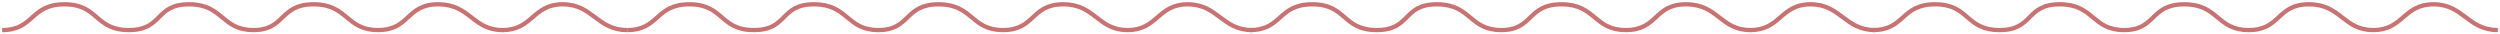 <?xml version="1.0" encoding="UTF-8"?> <svg xmlns="http://www.w3.org/2000/svg" width="582" height="8" viewBox="0 0 582 8" fill="none"> <path d="M0.5 7C8 7 7 1 15 1C23 1 22 7 30 7C38 7 36 1 44 1C52 1 51.5 7 59 7C66.5 7 65 1 73 1C81 1 80.5 7 88 7C95.5 7 94.5 1 102 1C109.5 1 110 7 117 7C124 7 124 1 131 1C138 1 139 7 146 7" stroke="#C97273"></path> <path d="M146 7C153.5 7 152.5 1 160.5 1C168.5 1 167.5 7 175.5 7C183.5 7 181.5 1 189.5 1C197.5 1 197 7 204.5 7C212 7 210.5 1 218.5 1C226.5 1 226 7 233.5 7C241 7 240 1 247.5 1C255 1 255.5 7 262.5 7C269.5 7 269.5 1 276.5 1C283.5 1 284.5 7 291.5 7" stroke="#C97273"></path> <path d="M291 7C298.5 7 297.5 1 305.5 1C313.5 1 312.5 7 320.5 7C328.5 7 326.5 1 334.5 1C342.5 1 342 7 349.5 7C357 7 355.5 1 363.5 1C371.5 1 371 7 378.5 7C386 7 385 1 392.5 1C400 1 400.5 7 407.5 7C414.5 7 414.5 1 421.5 1C428.5 1 429.5 7 436.5 7" stroke="#C97273"></path> <path d="M436 7C443.5 7 442.5 1 450.5 1C458.5 1 457.5 7 465.5 7C473.5 7 471.5 1 479.5 1C487.5 1 487 7 494.5 7C502 7 500.5 1 508.5 1C516.5 1 516 7 523.5 7C531 7 530 1 537.5 1C545 1 545.5 7 552.5 7C559.5 7 559.5 1 566.5 1C573.5 1 574.5 7 581.5 7" stroke="#C97273"></path> </svg> 